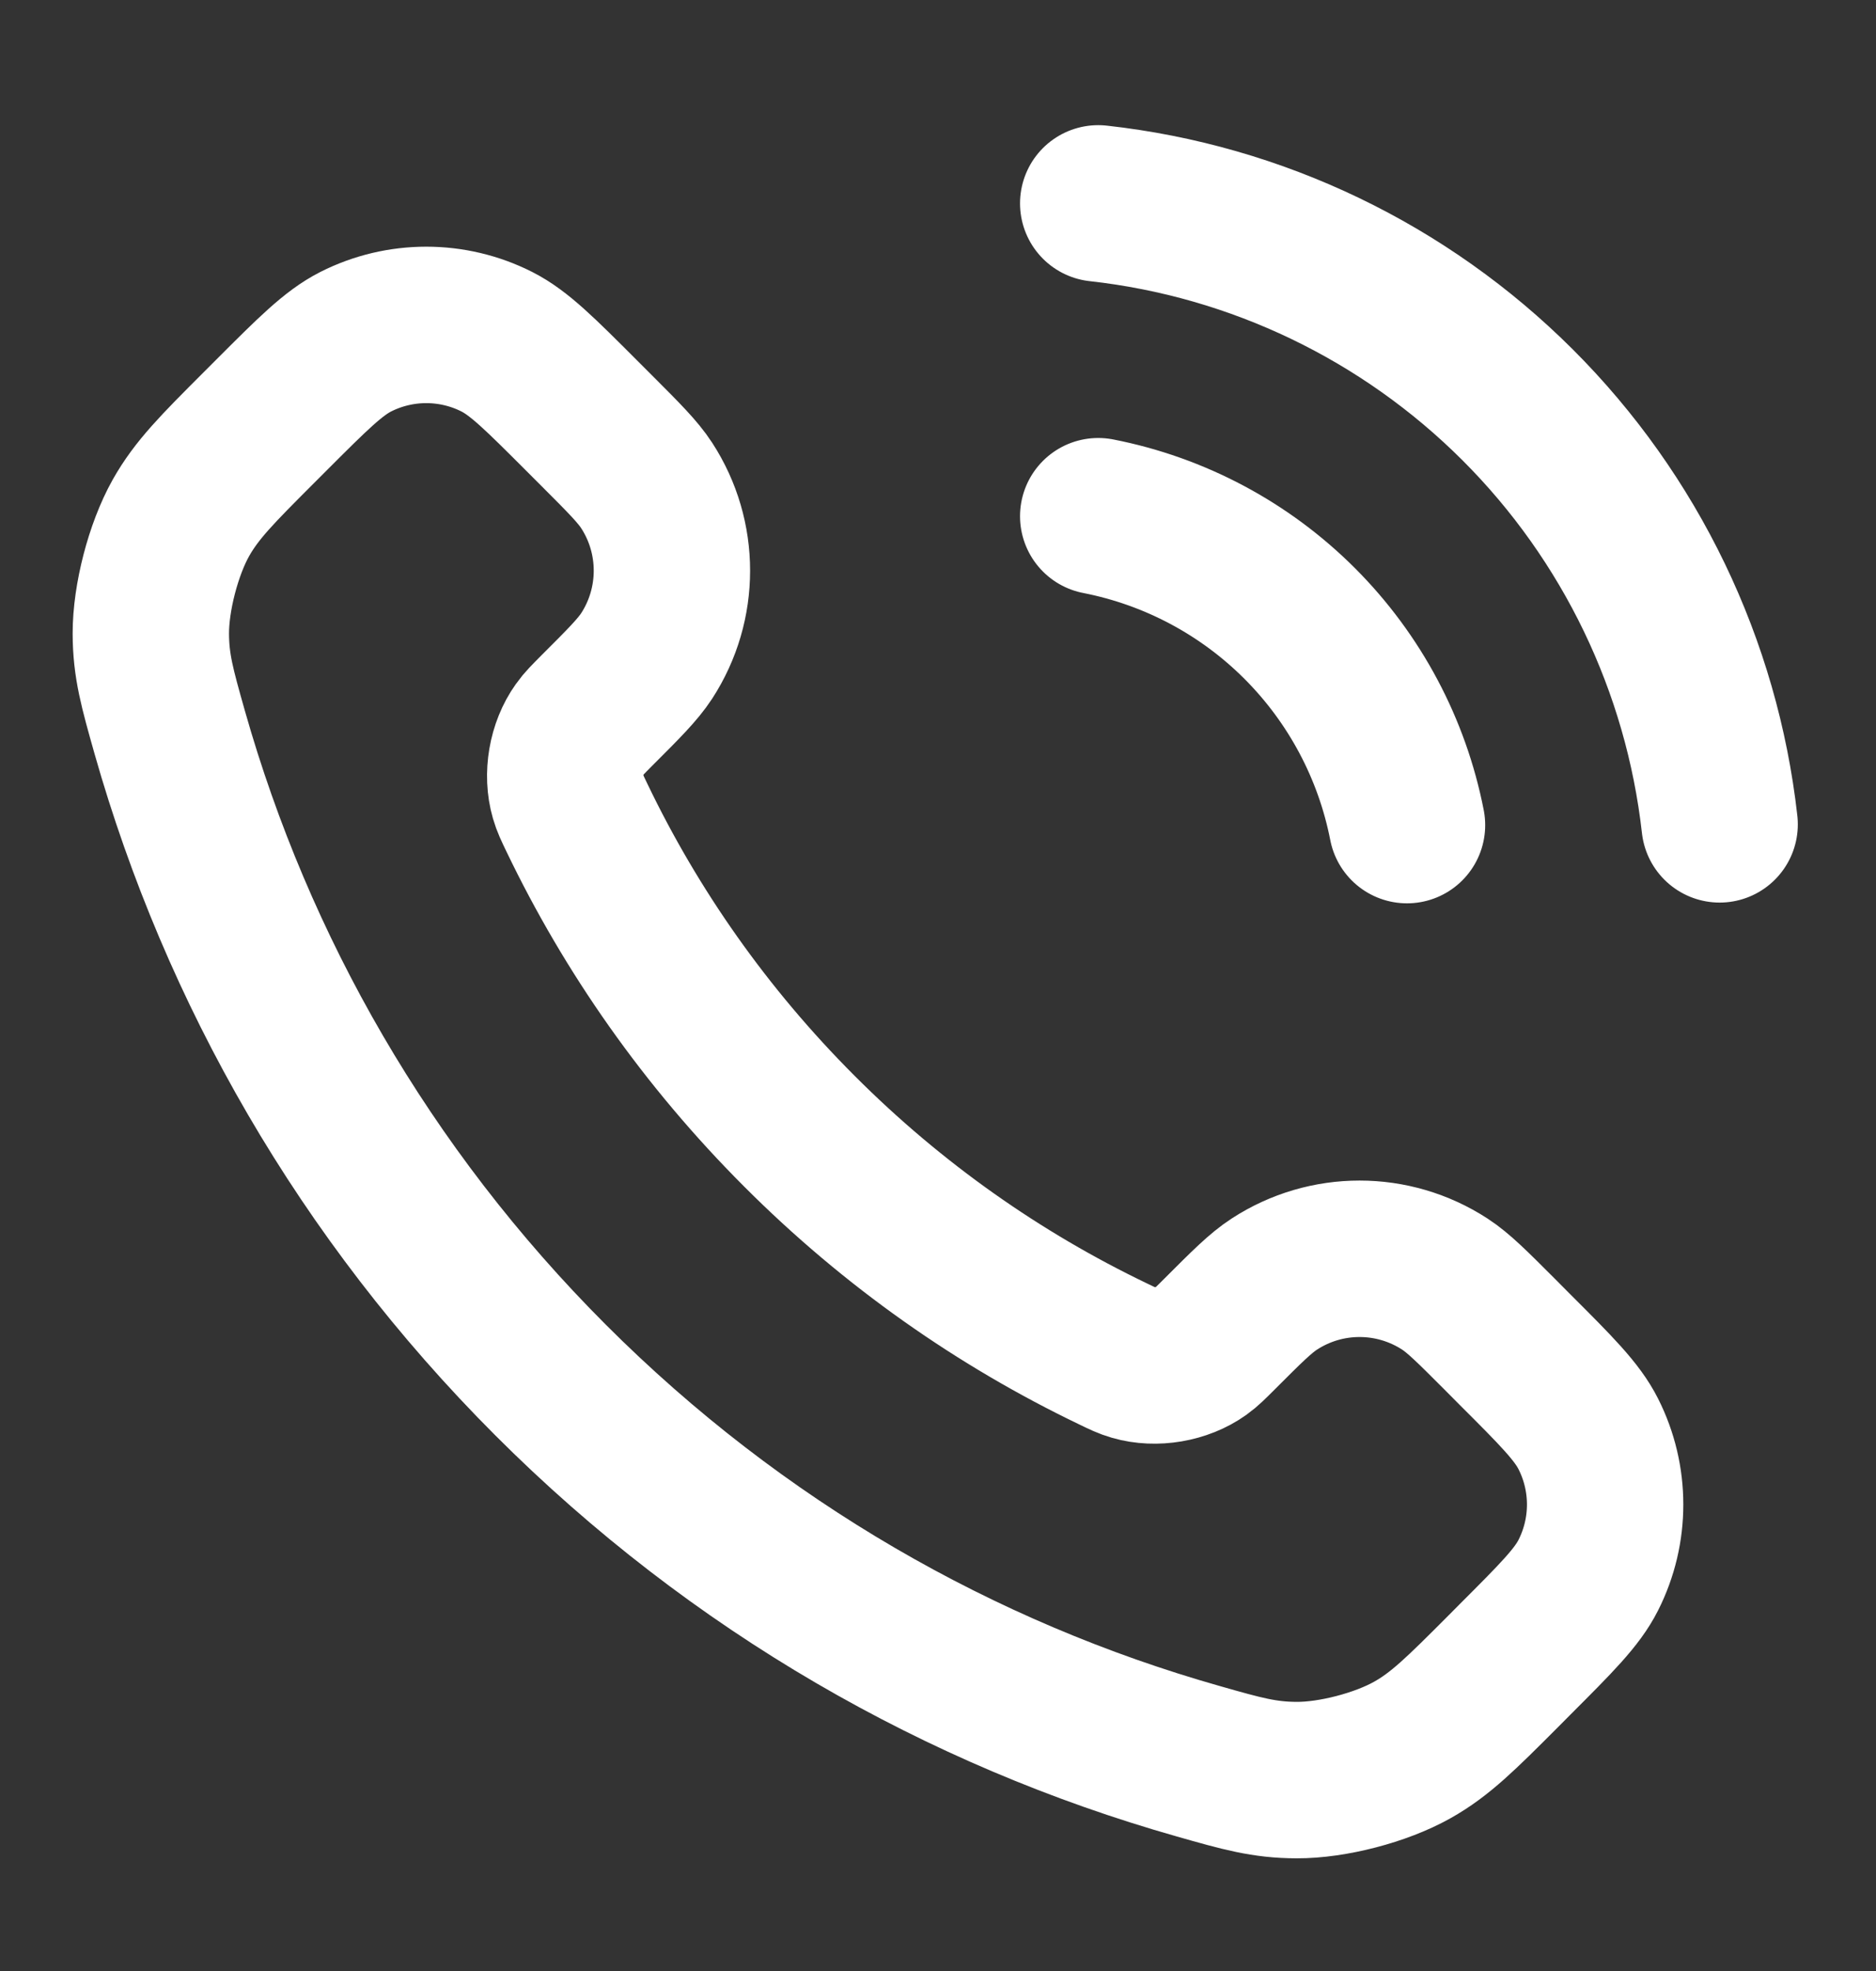 <svg width="20" height="21" viewBox="0 0 20 21" fill="none" xmlns="http://www.w3.org/2000/svg">
<rect x="0" y="0" width="20" height="21" fill="#333333" stroke="none"/>
<path d="M11.708 5.5C12.522 5.659 13.27 6.057 13.856 6.643C14.443 7.23 14.841 7.978 15 8.791M11.708 2.167C13.399 2.354 14.976 3.112 16.18 4.314C17.384 5.516 18.143 7.092 18.333 8.783M8.522 12.052C7.521 11.051 6.73 9.919 6.15 8.711C6.1 8.607 6.075 8.555 6.056 8.489C5.988 8.256 6.037 7.969 6.179 7.771C6.218 7.715 6.266 7.668 6.361 7.572C6.653 7.281 6.798 7.135 6.894 6.989C7.253 6.436 7.253 5.724 6.894 5.172C6.798 5.025 6.653 4.88 6.361 4.588L6.199 4.426C5.756 3.983 5.535 3.762 5.297 3.641C4.824 3.402 4.265 3.402 3.792 3.641C3.554 3.762 3.333 3.983 2.89 4.426L2.759 4.557C2.317 4.999 2.097 5.219 1.928 5.519C1.741 5.852 1.607 6.369 1.608 6.751C1.609 7.095 1.676 7.331 1.809 7.801C2.527 10.329 3.88 12.714 5.87 14.704C7.86 16.694 10.246 18.048 12.774 18.765C13.244 18.899 13.479 18.965 13.823 18.966C14.205 18.968 14.722 18.833 15.055 18.646C15.355 18.478 15.576 18.257 16.017 17.816L16.148 17.684C16.591 17.241 16.813 17.02 16.933 16.782C17.172 16.309 17.172 15.751 16.933 15.278C16.813 15.04 16.591 14.818 16.148 14.376L15.986 14.213C15.695 13.922 15.549 13.776 15.403 13.681C14.85 13.322 14.138 13.322 13.586 13.681C13.439 13.776 13.293 13.922 13.002 14.213C12.907 14.308 12.859 14.356 12.803 14.396C12.606 14.537 12.319 14.586 12.085 14.518C12.019 14.499 11.967 14.474 11.864 14.424C10.656 13.844 9.523 13.054 8.522 12.052Z" stroke="white" stroke-width="1.667" stroke-linecap="round" stroke-linejoin="round"/>
</svg>
